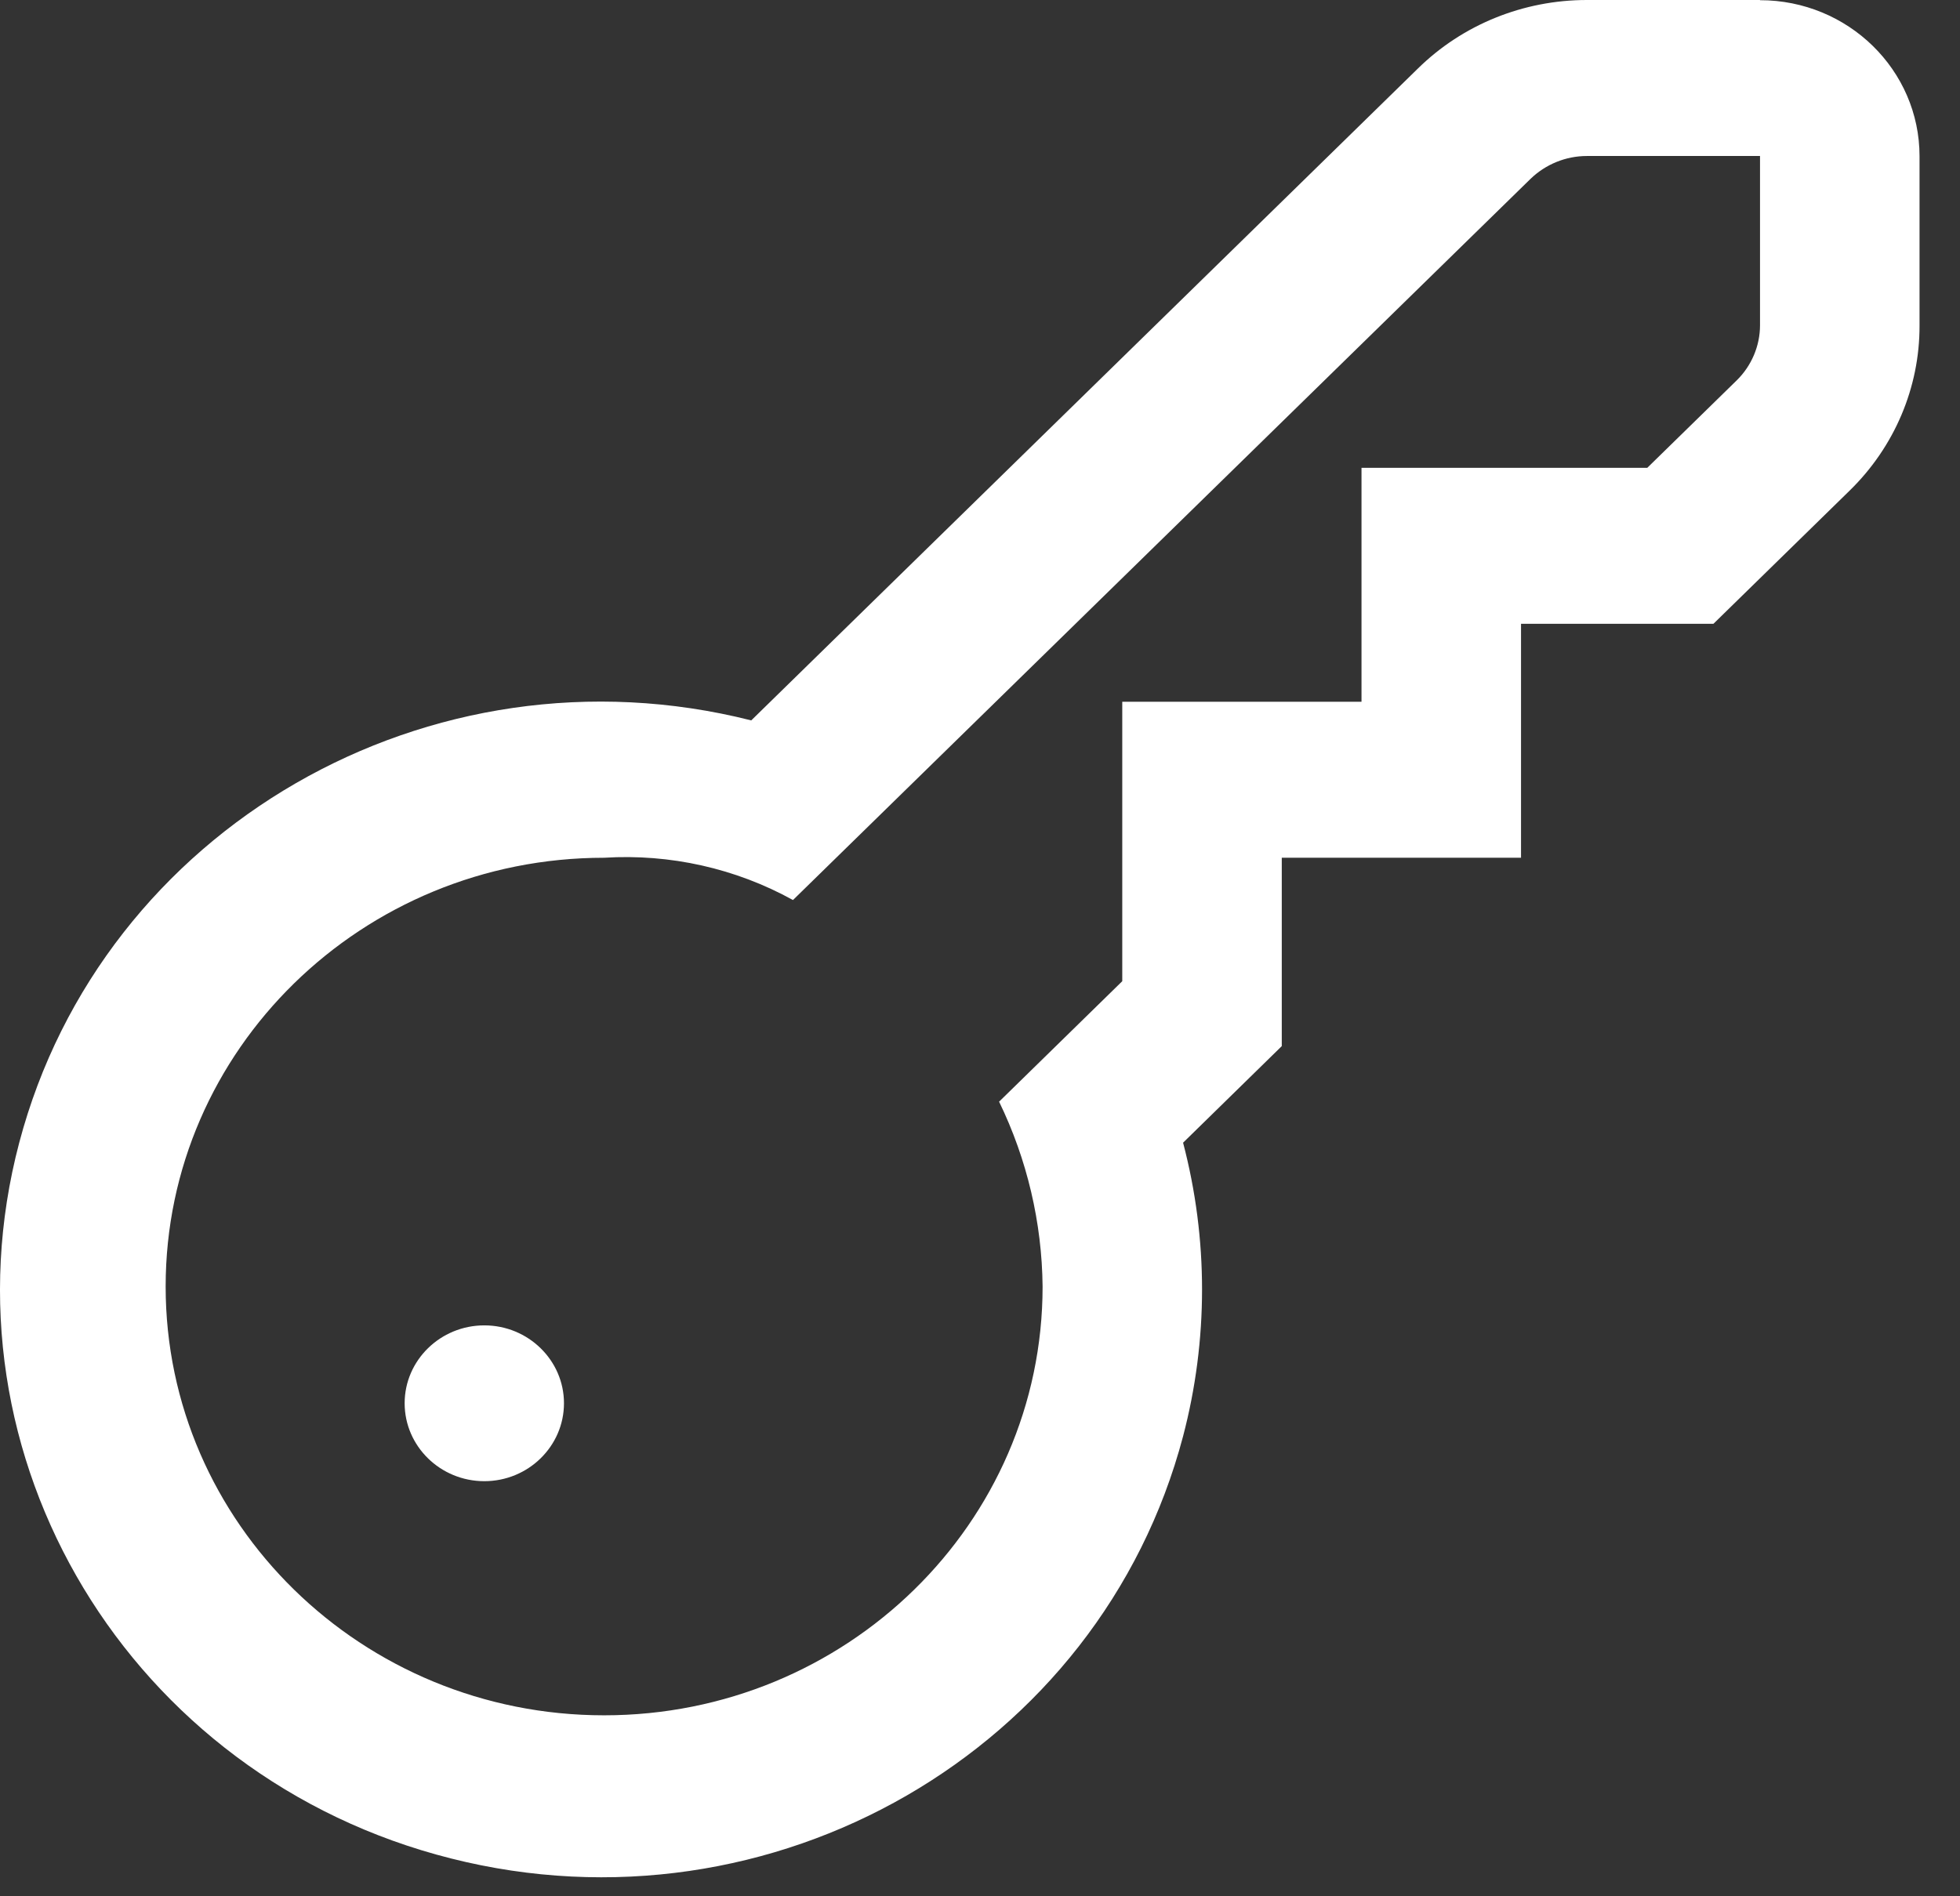 <svg xmlns="http://www.w3.org/2000/svg" width="31" height="30" viewBox="0 0 31 30" fill="none"><rect x="0" y="0" width="31" height="30" fill="#333333" stroke="none"/><path d="M27.837 0H25.099C24.095 0 23.134 0.388 22.425 1.085L11.882 11.397C6.8 10.113 1.617 13.103 0.304 18.078C-1.008 23.048 2.048 28.119 7.134 29.402C12.216 30.686 17.399 27.696 18.712 22.722C19.112 21.198 19.112 19.602 18.712 18.078L20.273 16.55V13.57H24.057V9.869H27.1L29.251 7.765C29.963 7.072 30.363 6.131 30.36 5.149V2.472C30.36 1.109 29.23 0.003 27.837 0.003V0ZM27.837 5.146C27.837 5.472 27.703 5.788 27.468 6.018L26.054 7.401H21.534V11.102H17.75V15.523L15.802 17.429C16.245 18.342 16.48 19.341 16.49 20.353C16.49 24.099 13.384 27.137 9.555 27.137C5.726 27.137 2.62 24.099 2.62 20.353C2.62 16.608 5.726 13.57 9.555 13.57C10.598 13.505 11.636 13.738 12.542 14.239L24.208 2.829C24.446 2.599 24.766 2.468 25.099 2.468H27.837V5.146ZM6.4 22.2C6.4 22.88 6.965 23.433 7.66 23.433C8.355 23.433 8.92 22.88 8.92 22.2C8.92 21.521 8.355 20.968 7.66 20.968C6.965 20.968 6.4 21.521 6.4 22.2Z" fill="white"></path></svg>